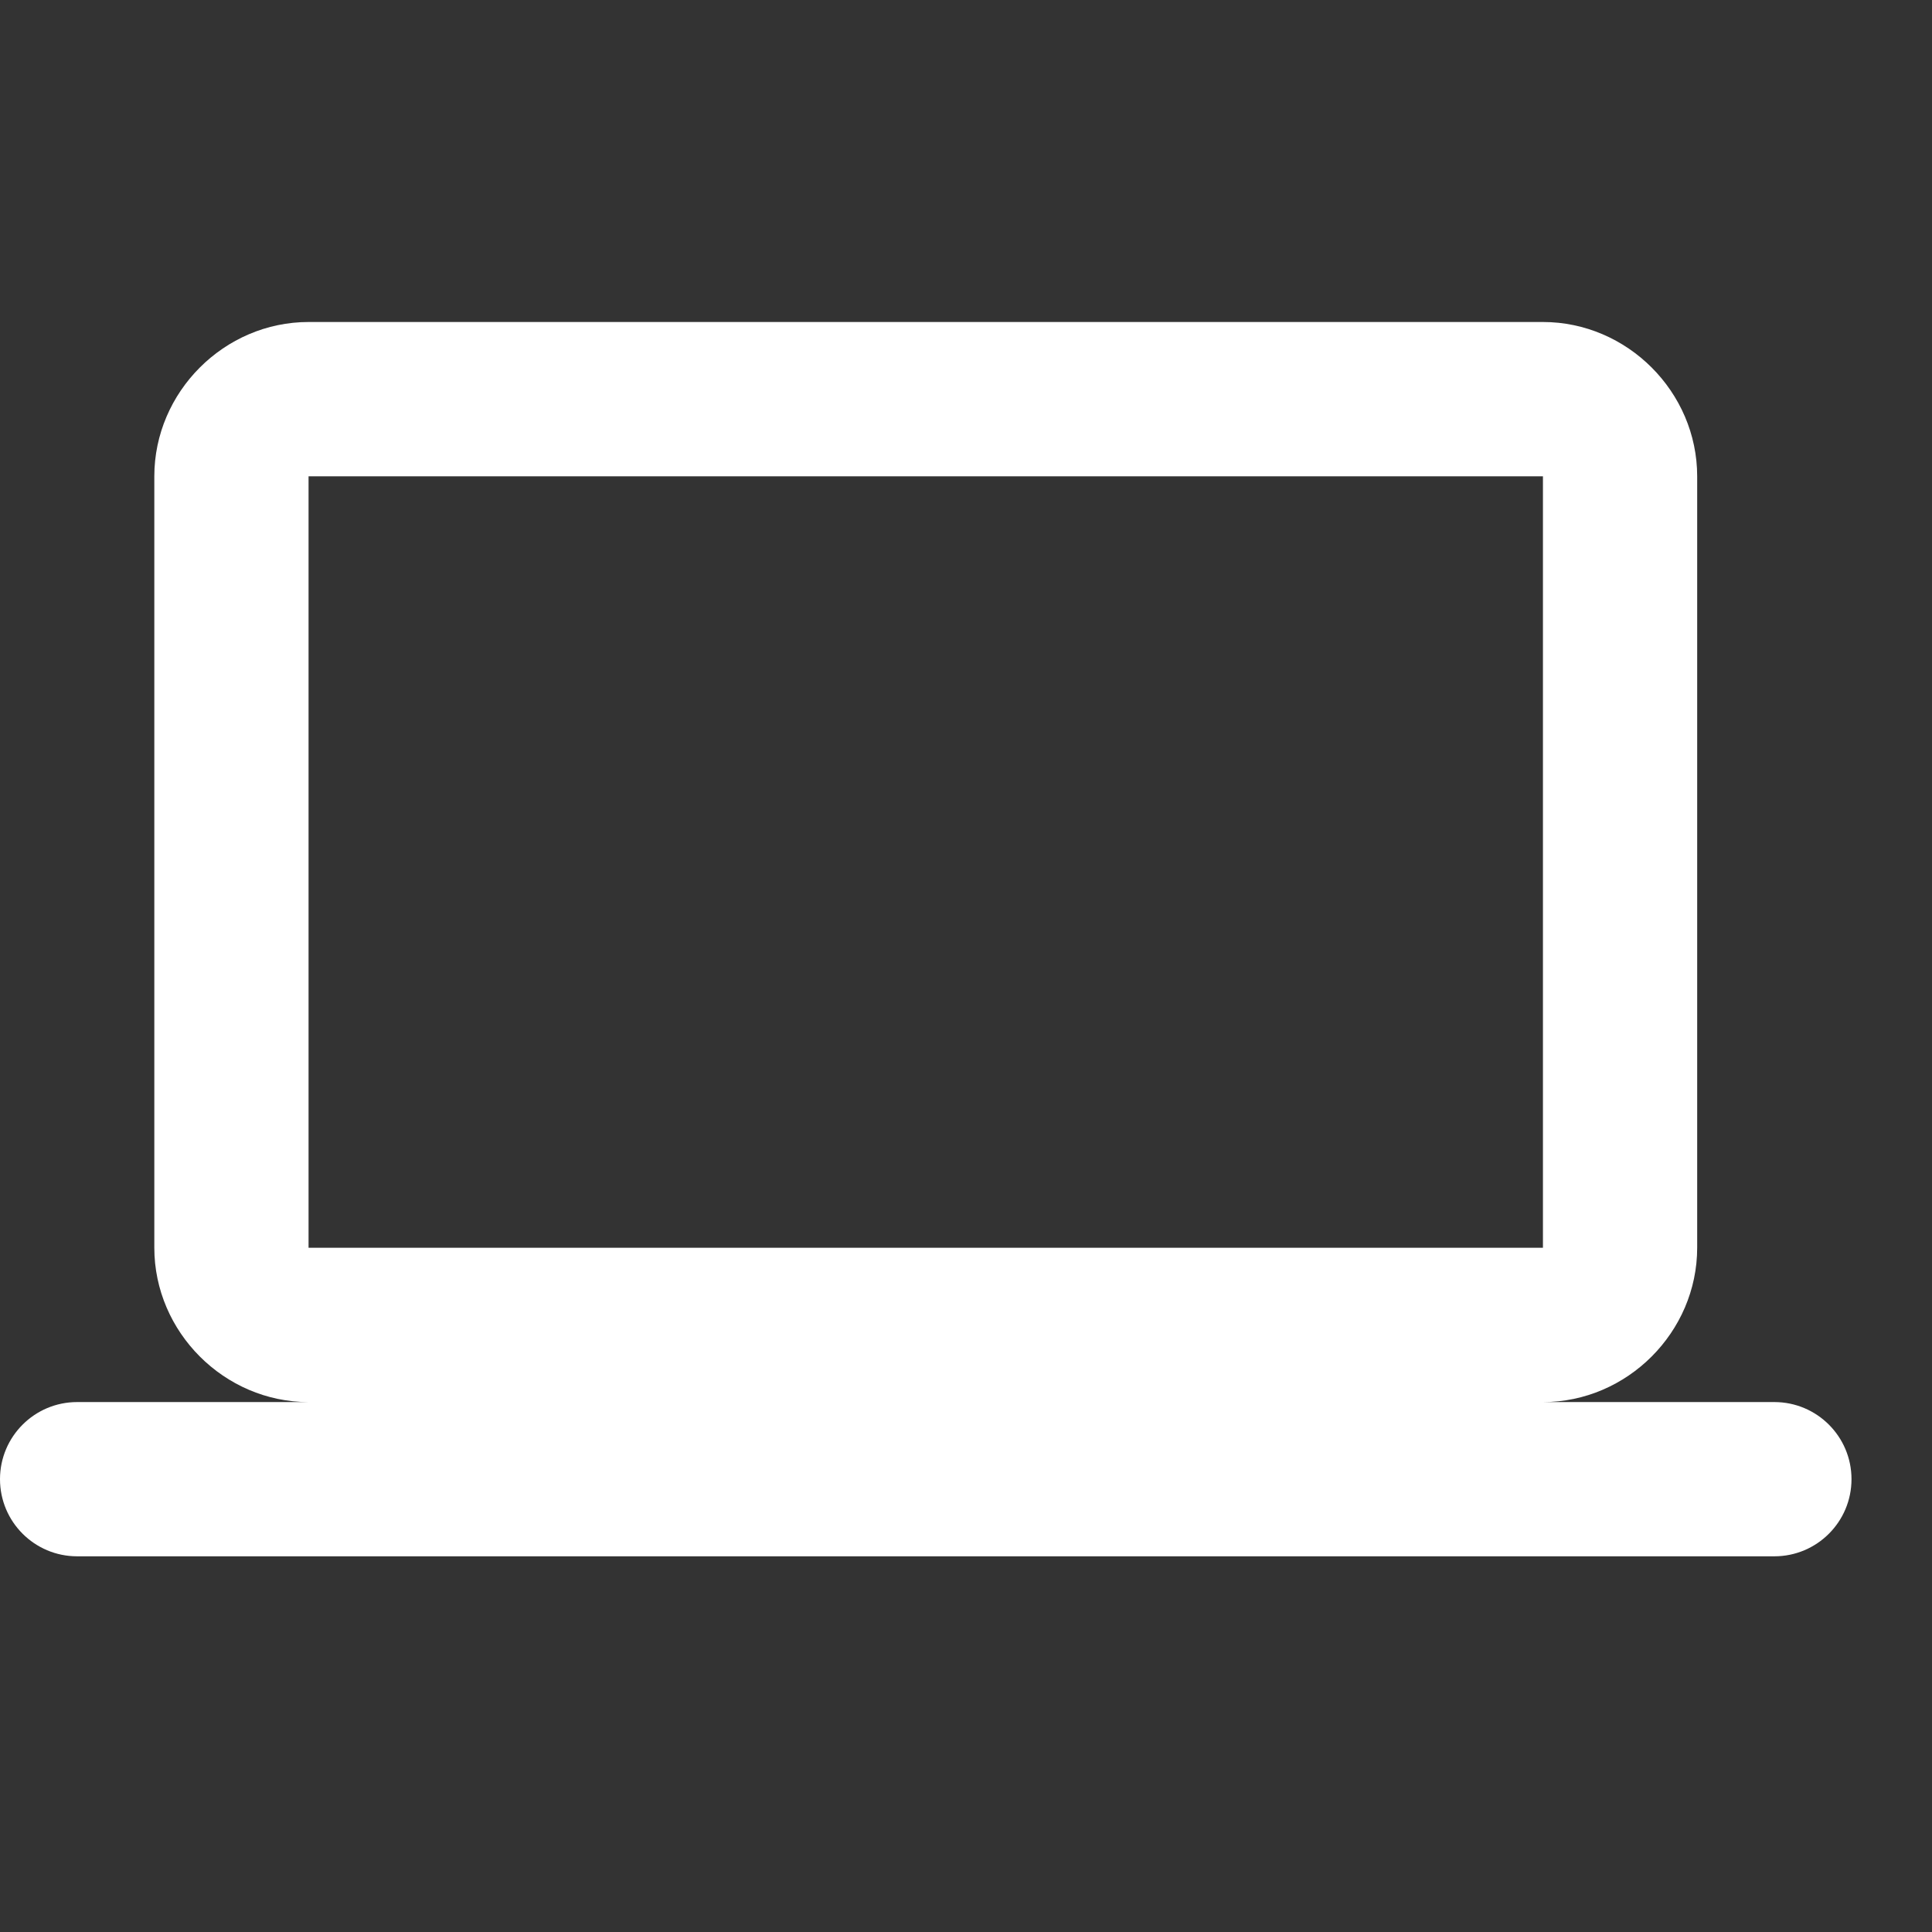 <svg width="24" height="24" viewBox="0 0 24 24" fill="none" xmlns="http://www.w3.org/2000/svg">
<rect x="0" y="0" width="24" height="24" fill="#333333" stroke="none"/>
<path d="M3.833 4C2.786 4 1.917 4.869 1.917 5.917V15.5C1.917 16.547 2.786 17.417 3.833 17.417H0.958C0.429 17.417 0 17.846 0 18.375C0 18.904 0.429 19.333 0.958 19.333H22.042C22.571 19.333 23 18.904 23 18.375C23 17.846 22.571 17.417 22.042 17.417H19.167C20.214 17.417 21.083 16.547 21.083 15.5V5.917C21.083 4.869 20.214 4 19.167 4H3.833ZM3.833 5.917H19.167V15.5H3.833V5.917Z" fill="white"/>
</svg>
